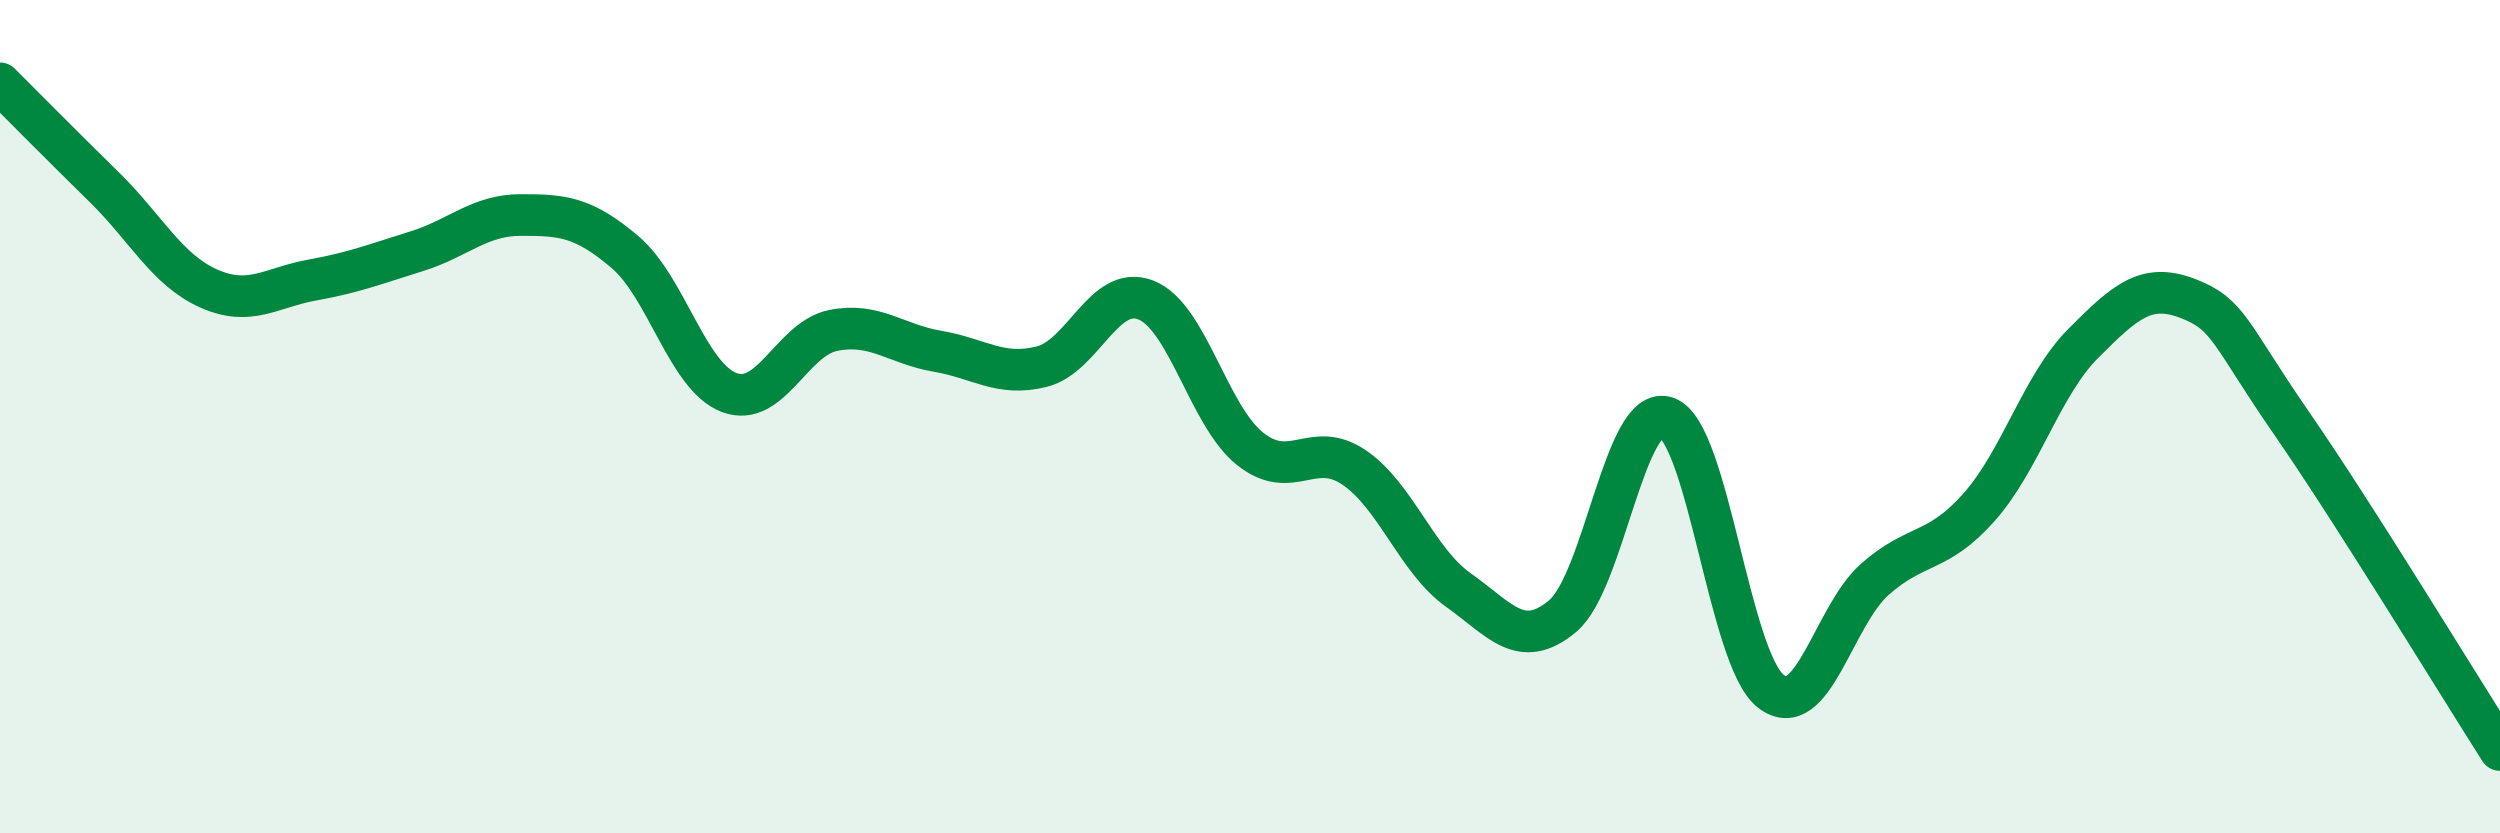 
    <svg width="60" height="20" viewBox="0 0 60 20" xmlns="http://www.w3.org/2000/svg">
      <path
        d="M 0,2 C 0.5,2.5 1.5,3.51 2.5,4.49 C 3.5,5.47 4,6.47 5,6.92 C 6,7.37 6.5,6.9 7.5,6.72 C 8.5,6.54 9,6.34 10,6.03 C 11,5.72 11.5,5.16 12.5,5.16 C 13.5,5.16 14,5.2 15,6.05 C 16,6.9 16.5,9.04 17.5,9.42 C 18.5,9.8 19,8.13 20,7.93 C 21,7.73 21.5,8.26 22.5,8.43 C 23.5,8.6 24,9.05 25,8.8 C 26,8.55 26.5,6.81 27.5,7.2 C 28.5,7.59 29,9.97 30,10.77 C 31,11.57 31.5,10.54 32.5,11.22 C 33.5,11.9 34,13.45 35,14.16 C 36,14.87 36.5,15.62 37.5,14.79 C 38.5,13.96 39,9.66 40,10.02 C 41,10.38 41.5,15.81 42.5,16.59 C 43.5,17.37 44,14.78 45,13.9 C 46,13.02 46.5,13.3 47.5,12.17 C 48.5,11.04 49,9.24 50,8.24 C 51,7.24 51.5,6.78 52.5,7.16 C 53.5,7.54 53.5,7.99 55,10.16 C 56.5,12.33 59,16.43 60,18L60 20L0 20Z"
        fill="#008740"
        opacity="0.1"
        stroke-linecap="round"
        stroke-linejoin="round"
      />
      <path
        d="M 0,2 C 0.5,2.5 1.5,3.51 2.5,4.49 C 3.5,5.47 4,6.47 5,6.92 C 6,7.37 6.5,6.9 7.5,6.72 C 8.5,6.54 9,6.34 10,6.03 C 11,5.72 11.5,5.16 12.5,5.16 C 13.5,5.16 14,5.2 15,6.05 C 16,6.9 16.5,9.04 17.5,9.42 C 18.5,9.8 19,8.13 20,7.93 C 21,7.73 21.5,8.26 22.5,8.43 C 23.5,8.6 24,9.05 25,8.8 C 26,8.55 26.5,6.81 27.5,7.2 C 28.5,7.59 29,9.97 30,10.77 C 31,11.57 31.5,10.54 32.5,11.22 C 33.5,11.9 34,13.45 35,14.16 C 36,14.87 36.5,15.62 37.5,14.79 C 38.5,13.96 39,9.66 40,10.02 C 41,10.38 41.5,15.81 42.5,16.59 C 43.5,17.37 44,14.78 45,13.9 C 46,13.02 46.5,13.3 47.5,12.17 C 48.5,11.04 49,9.24 50,8.24 C 51,7.24 51.5,6.78 52.5,7.16 C 53.5,7.54 53.5,7.99 55,10.16 C 56.5,12.33 59,16.43 60,18"
        stroke="#008740"
        stroke-width="1"
        fill="none"
        stroke-linecap="round"
        stroke-linejoin="round"
      />
    </svg>
  